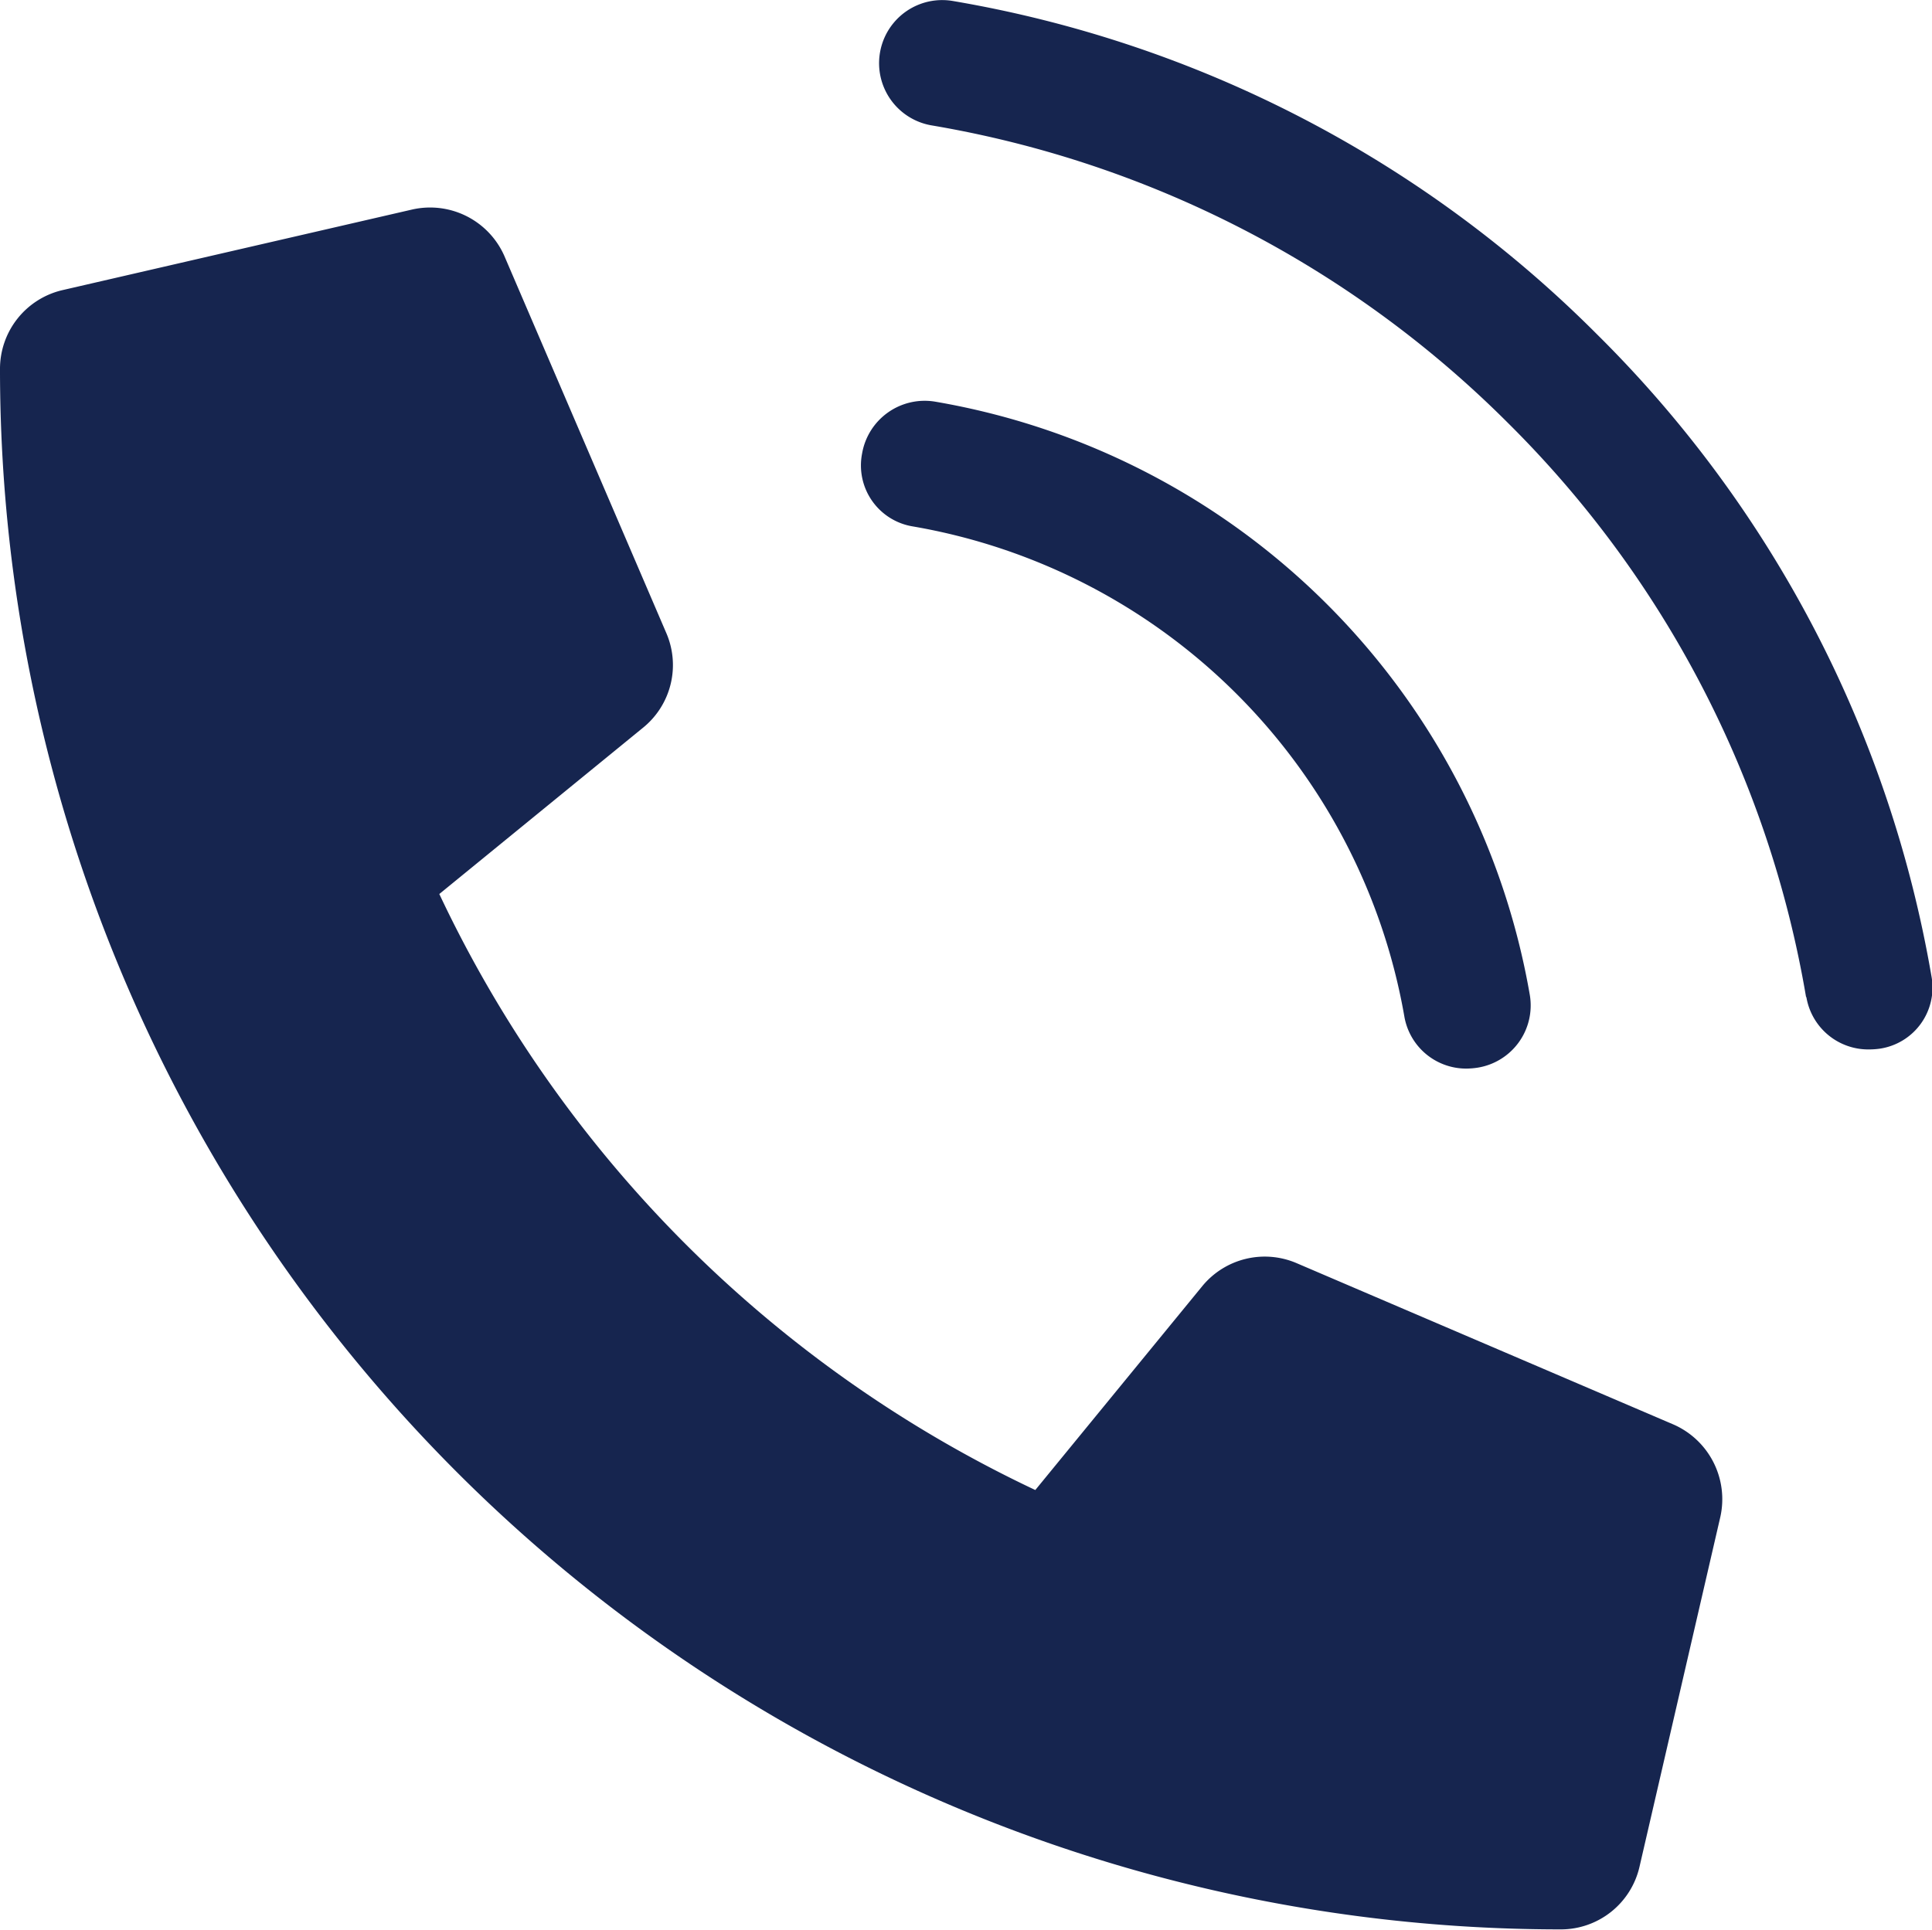 <svg xmlns="http://www.w3.org/2000/svg" width="12.503" height="12.491" viewBox="0 0 12.503 12.491">
  <path id="Union_8" data-name="Union 8" d="M0,2.388a.523.523,0,0,1,.4-.509l2.264-.522a.525.525,0,0,1,.6.3L4.313,4.1a.522.522,0,0,1-.151.61L2.843,5.787A8.068,8.068,0,0,0,6.7,9.645L7.78,8.326a.523.523,0,0,1,.61-.15L10.828,9.22a.528.528,0,0,1,.305.6l-.523,2.264a.522.522,0,0,1-.509.405A10.1,10.1,0,0,1,0,2.388Zm9.088,4.19A3.9,3.9,0,0,0,5.91,3.408a.4.4,0,0,1-.331-.472A.411.411,0,0,1,6.052,2.6,4.712,4.712,0,0,1,9.9,6.439a.408.408,0,0,1-.337.472.505.505,0,0,1-.07.006A.406.406,0,0,1,9.088,6.578Zm2.6-.124A6.841,6.841,0,0,0,9.758,2.737,6.9,6.9,0,0,0,6.031.812.408.408,0,1,1,6.164.006a7.708,7.708,0,0,1,4.17,2.157A7.676,7.676,0,0,1,12.5,6.322a.4.4,0,0,1-.334.466.5.5,0,0,1-.07.005A.406.406,0,0,1,11.69,6.454Z" fill="#16254f"/>
</svg>
